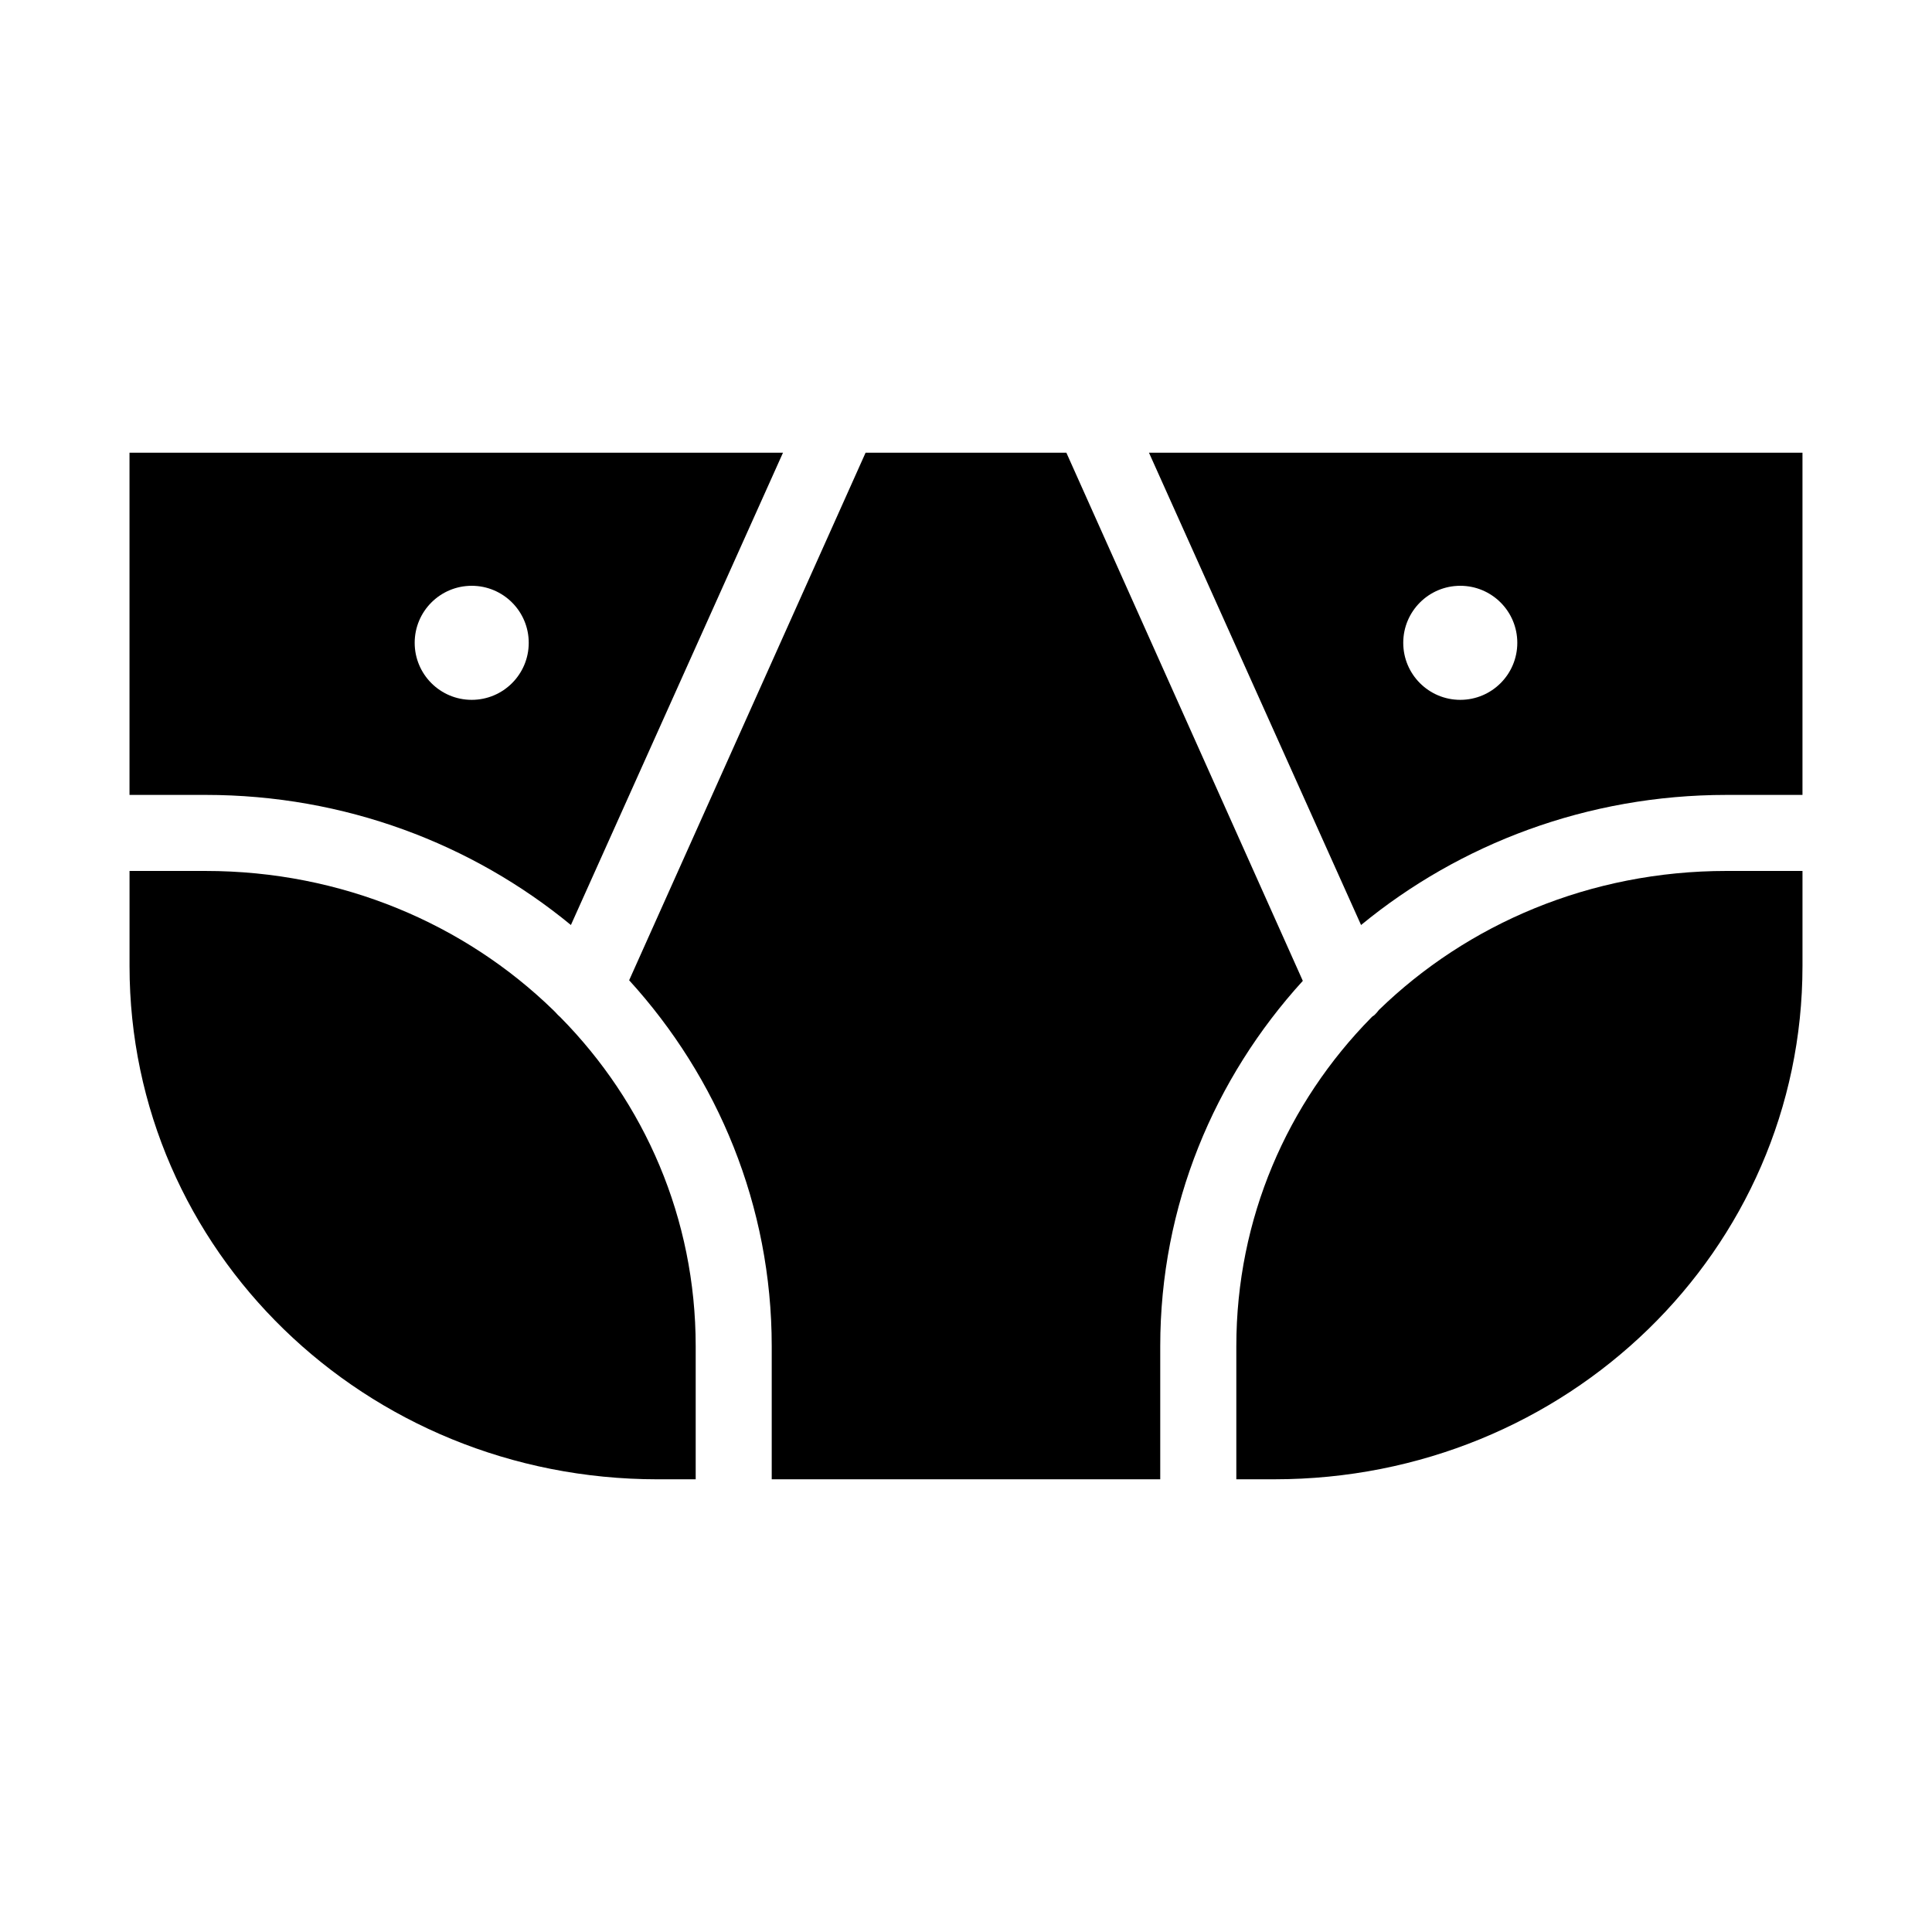 <?xml version="1.0" encoding="UTF-8"?>
<!-- Uploaded to: SVG Repo, www.svgrepo.com, Generator: SVG Repo Mixer Tools -->
<svg fill="#000000" width="800px" height="800px" version="1.1" viewBox="144 144 512 512" xmlns="http://www.w3.org/2000/svg">
 <path d="m178.32 263.97v90.688h20.152c36.906 0 70.68 12.965 96.824 34.48l56.207-125.17zm195.07 0-62.66 139.81c23.465 25.758 37.785 59.723 37.785 96.984v35.266h102.96v-35.266c0-37.262 14.32-71.066 37.785-96.828l-62.66-139.96zm75.098 0 56.207 125.17c26.137-21.488 59.945-34.48 96.828-34.48h20.152v-90.688zm-179.48 35.27c8.348 0 15.113 6.766 15.113 15.113 0 8.348-6.766 15.113-15.113 15.113-8.348 0-15.113-6.766-15.113-15.113 0-8.348 6.766-15.113 15.113-15.113zm261.98 0c8.348 0 15.113 6.766 15.113 15.113 0 8.348-6.766 15.113-15.113 15.113-8.348 0-15.113-6.766-15.113-15.113 0-8.348 6.766-15.113 15.113-15.113zm-352.66 75.57v25.191c0 75.359 62.398 136.03 139.96 136.03h10.078v-35.266c0-33.949-13.586-64.621-35.898-87.223-0.453-0.383-0.875-0.805-1.258-1.262-0.055-0.051-0.105-0.105-0.156-0.156-0.164-0.152-0.32-0.309-0.473-0.473-23.434-22.762-55.949-36.84-92.102-36.84zm423.2 0c-36.156 0-68.672 14.078-92.105 36.84-0.371 0.512-0.793 0.984-1.258 1.418-0.129 0.129-0.344 0.184-0.473 0.316-0.102 0.105-0.207 0.211-0.316 0.312-22.219 22.586-35.738 53.195-35.738 87.066v35.266h10.078c77.562 0 139.96-60.668 139.96-136.03v-25.191z"/>
</svg>